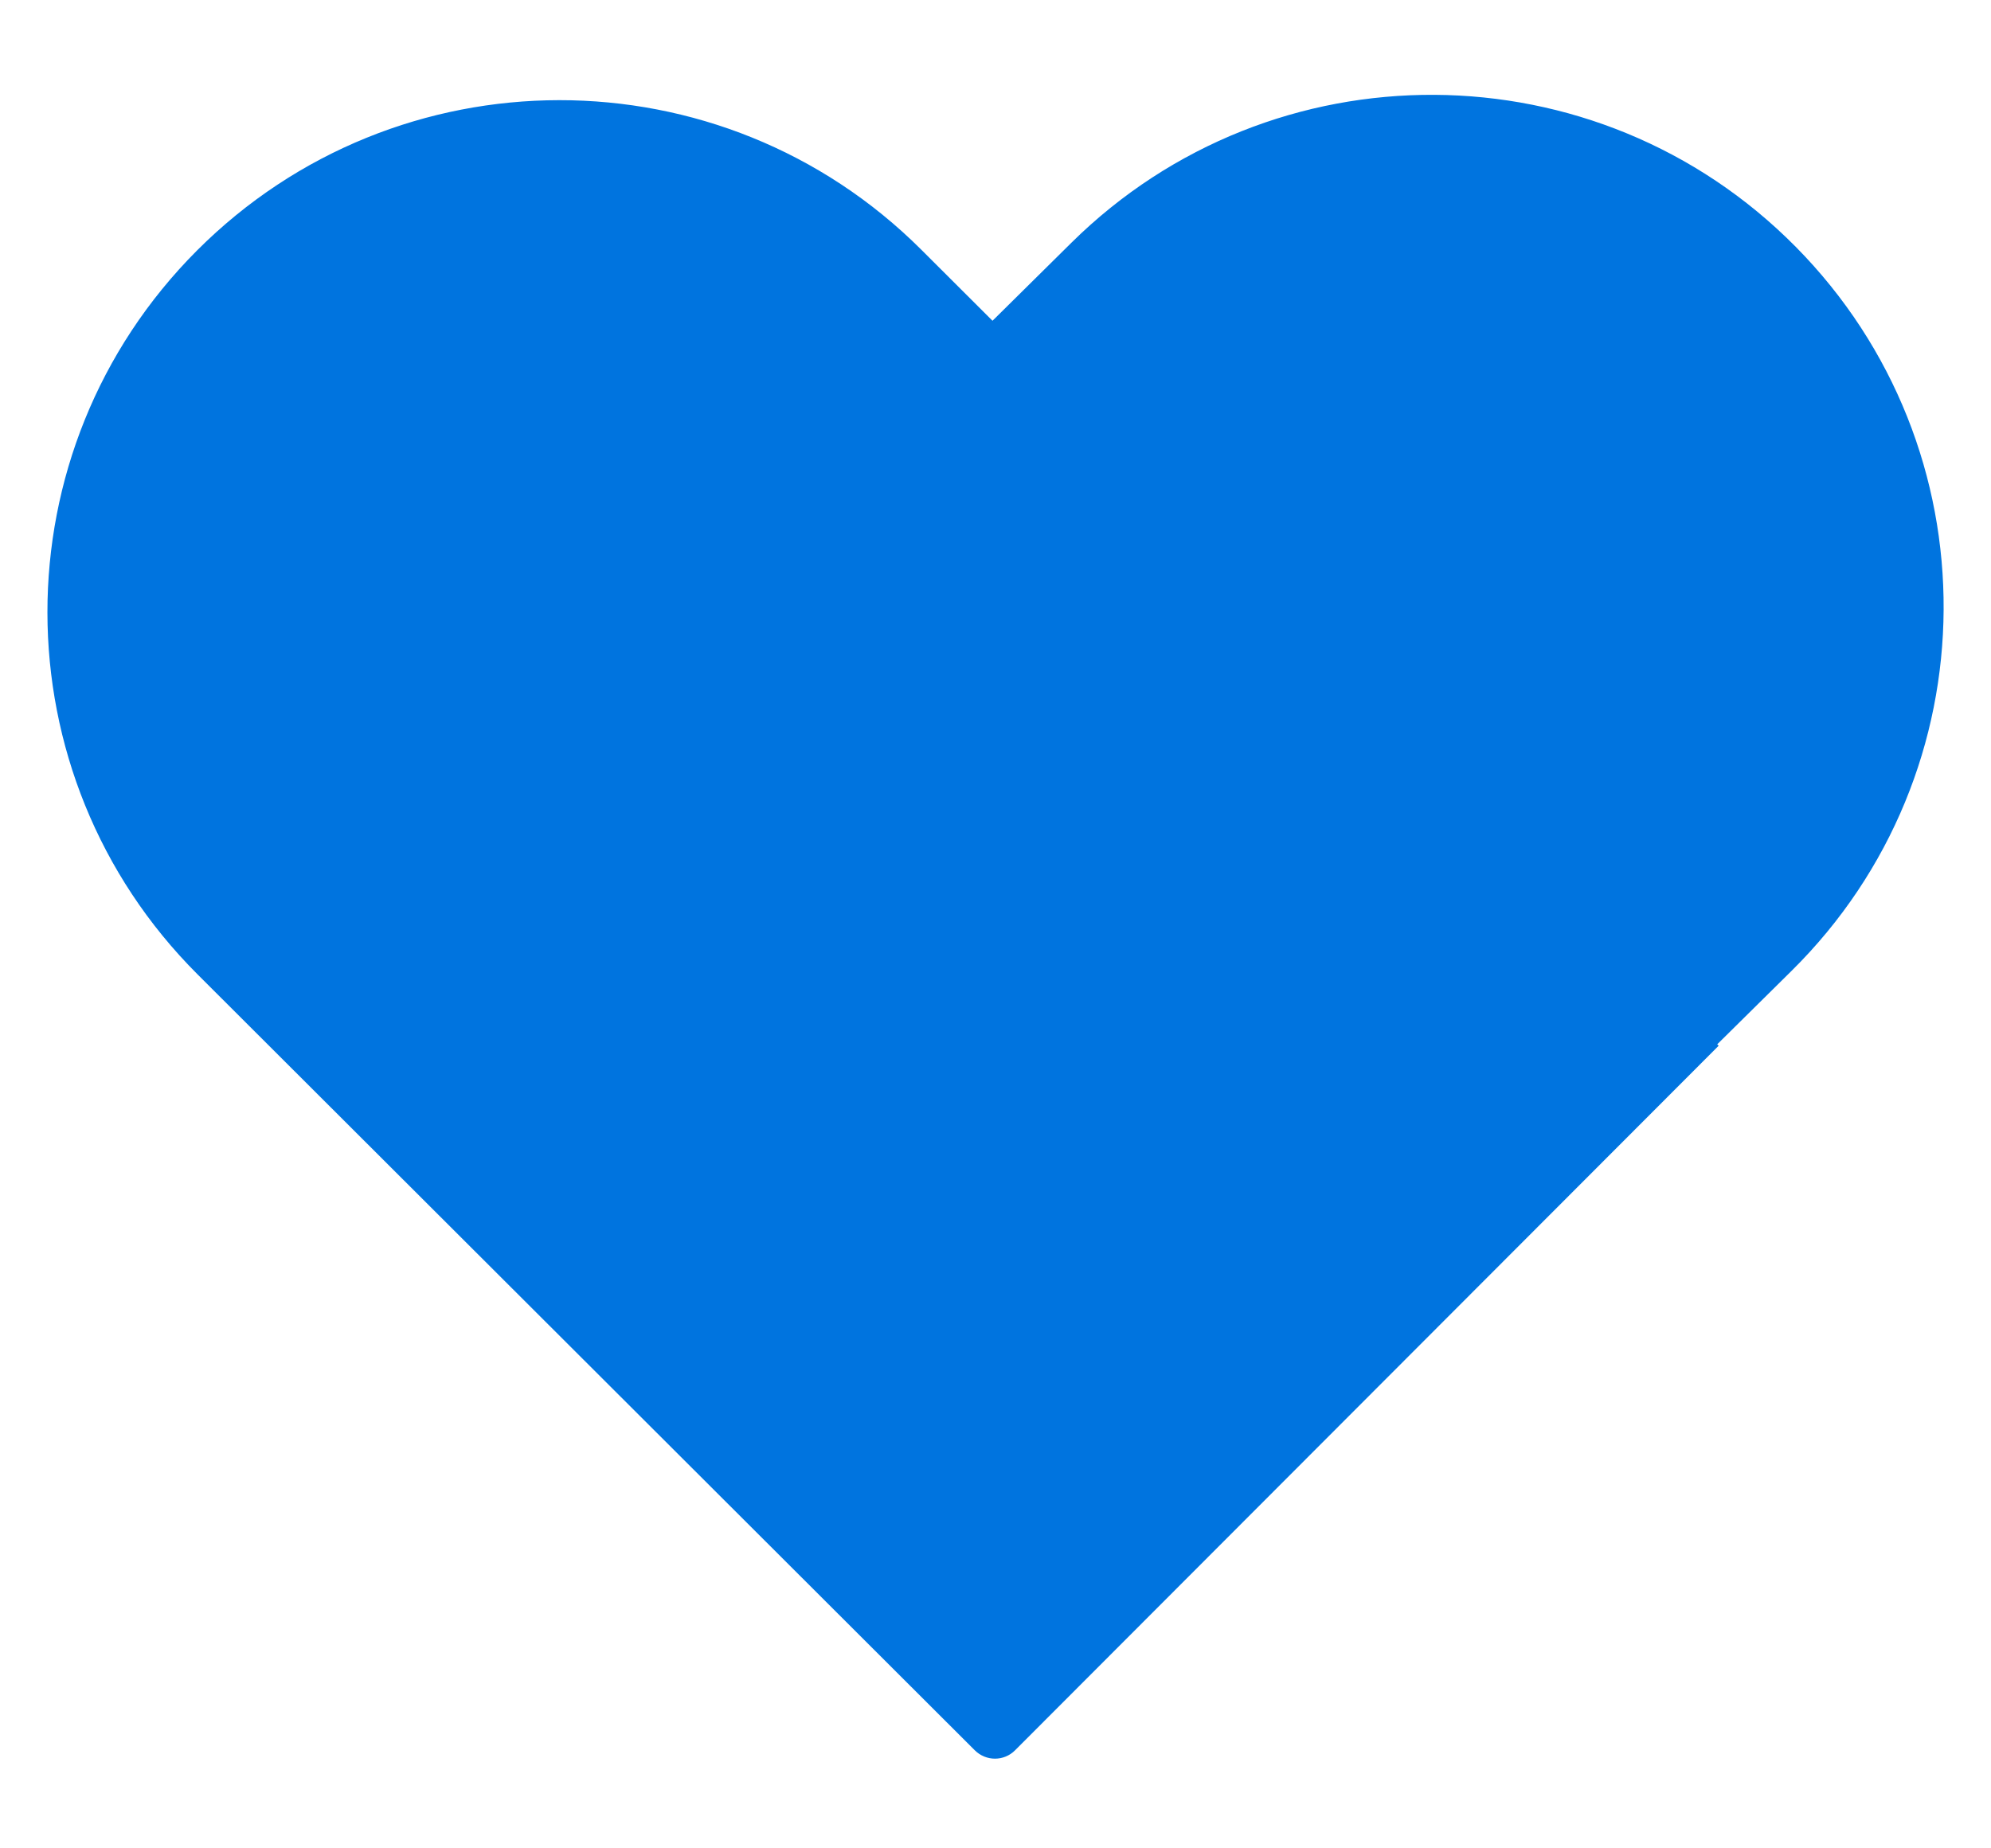 <svg width="14" height="13" viewBox="0 0 14 13" fill="none" xmlns="http://www.w3.org/2000/svg">
<path fill-rule="evenodd" clip-rule="evenodd" d="M12.627 1.736C14.025 3.151 14.012 5.431 12.597 6.829L12.075 7.345L12.085 7.355L7.138 12.31C7.06 12.389 6.933 12.389 6.854 12.31L1.39 6.854C-0.017 5.449 -0.019 3.168 1.386 1.761C2.792 0.354 5.072 0.352 6.479 1.757L6.979 2.256L7.534 1.707C8.949 0.309 11.229 0.322 12.627 1.736Z" fill="#0074DF"/>
</svg>

